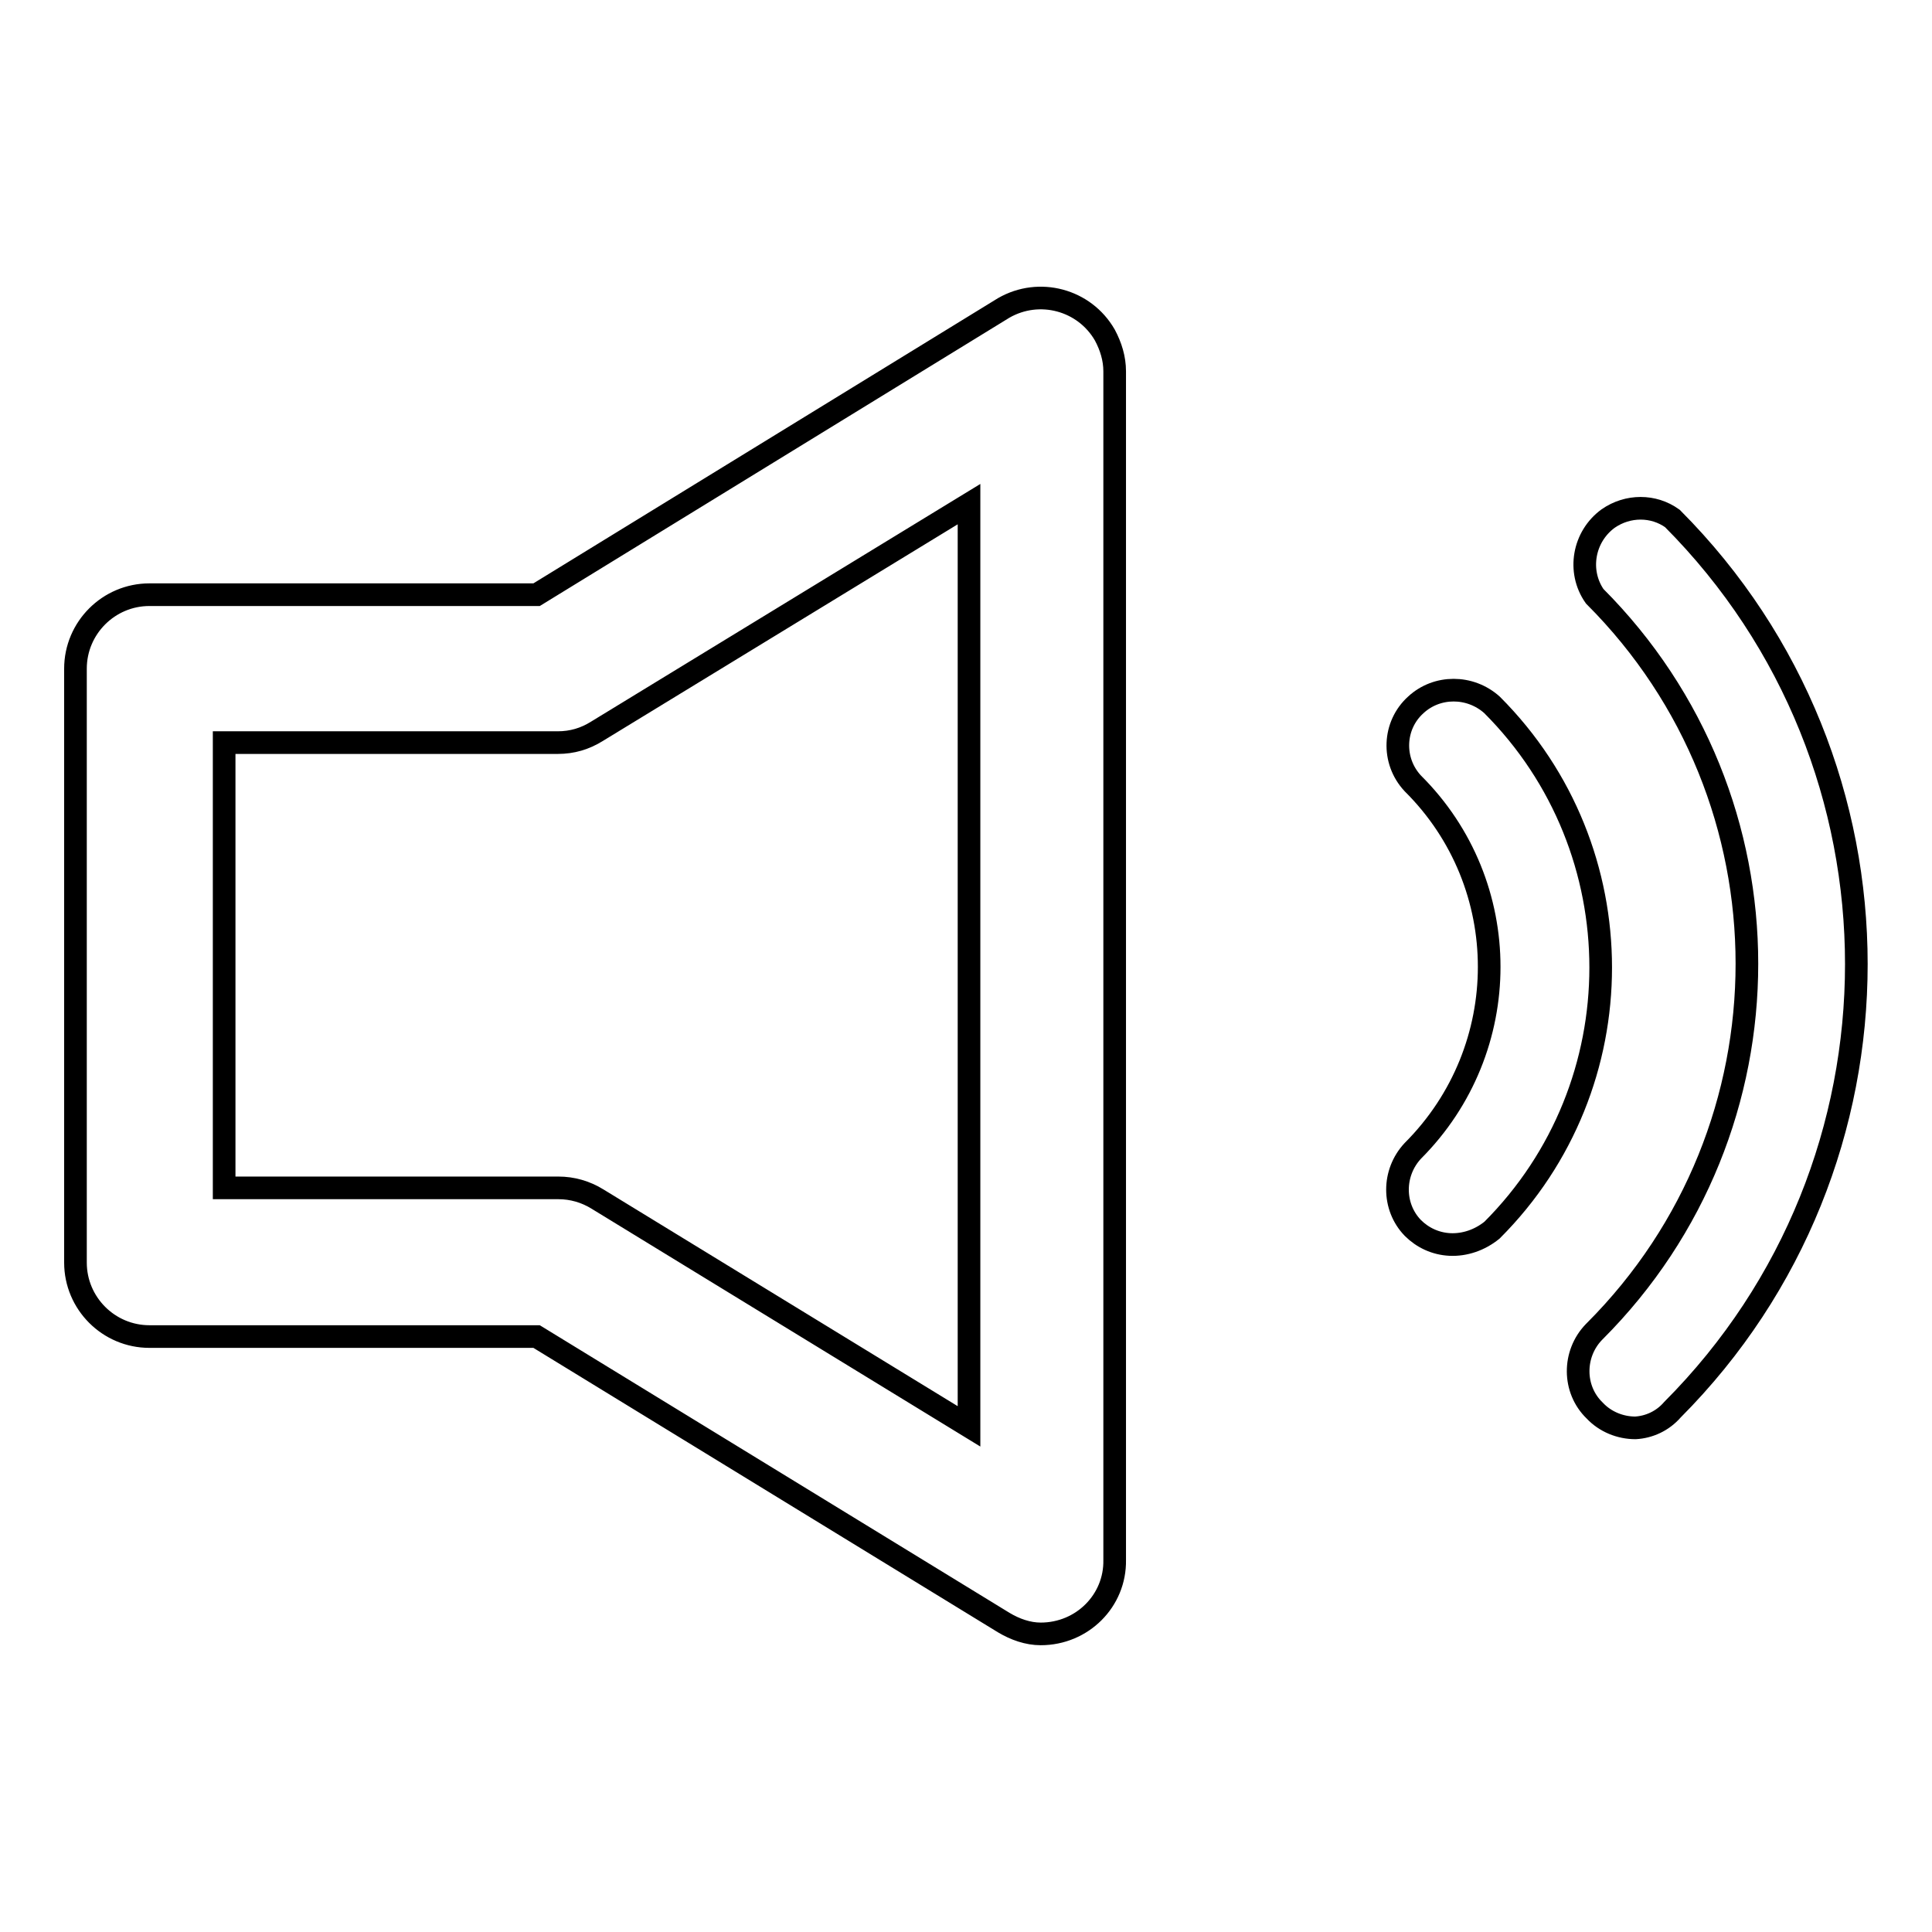 <?xml version="1.0" encoding="utf-8"?>
<!-- Svg Vector Icons : http://www.onlinewebfonts.com/icon -->
<!DOCTYPE svg PUBLIC "-//W3C//DTD SVG 1.1//EN" "http://www.w3.org/Graphics/SVG/1.1/DTD/svg11.dtd">
<svg version="1.1" xmlns="http://www.w3.org/2000/svg" xmlns:xlink="http://www.w3.org/1999/xlink" x="0px" y="0px" viewBox="0 0 256 256" enable-background="new 0 0 256 256" xml:space="preserve">
<g> <path stroke-width="3" fill-opacity="0" stroke="#000000"  d="M137.9,216.5c-1.7,0-3.4-0.6-4.9-1.5l-61.9-37.9H19.8c-5.4,0-9.8-4.4-9.8-9.8l0,0V88.6 c0-5.4,4.4-9.8,9.8-9.8h51.3L133,40.8c4.7-2.7,10.7-1.1,13.4,3.6c0.8,1.5,1.3,3.1,1.3,4.8v157.5 C147.8,212.1,143.4,216.5,137.9,216.5z M29.7,157.4H74c1.8,0,3.6,0.5,5.2,1.5l49.2,30.1V66.8L79.1,96.9c-1.6,1-3.3,1.5-5.2,1.5 H29.7V157.4z M216.7,189.2c-2,0-4-0.8-5.4-2.3c-2.9-2.8-2.9-7.5-0.1-10.4c0,0,0,0,0.1-0.1c26.9-26.9,26.9-70.5,0-97.4c0,0,0,0,0,0 c-2.3-3.3-1.5-7.9,1.8-10.3c2.6-1.8,6-1.8,8.5,0c32.5,32.6,32.5,85.5,0,118.1C220.3,188.3,218.5,189.1,216.7,189.2z"/> <path stroke-width="3" fill-opacity="0" stroke="#000000"  d="M192.1,164.9c-1.9-0.1-3.6-0.9-4.9-2.2c-2.7-2.8-2.7-7.3,0-10.2c13.5-13.5,13.5-35.3,0-48.7c0,0,0,0,0,0 c-2.8-3-2.6-7.7,0.4-10.4c2.8-2.6,7.2-2.6,10.1,0c19.2,19.2,19.2,50.4,0,69.6C196.1,164.3,194.1,165,192.1,164.9L192.1,164.9z"/></g>
</svg>